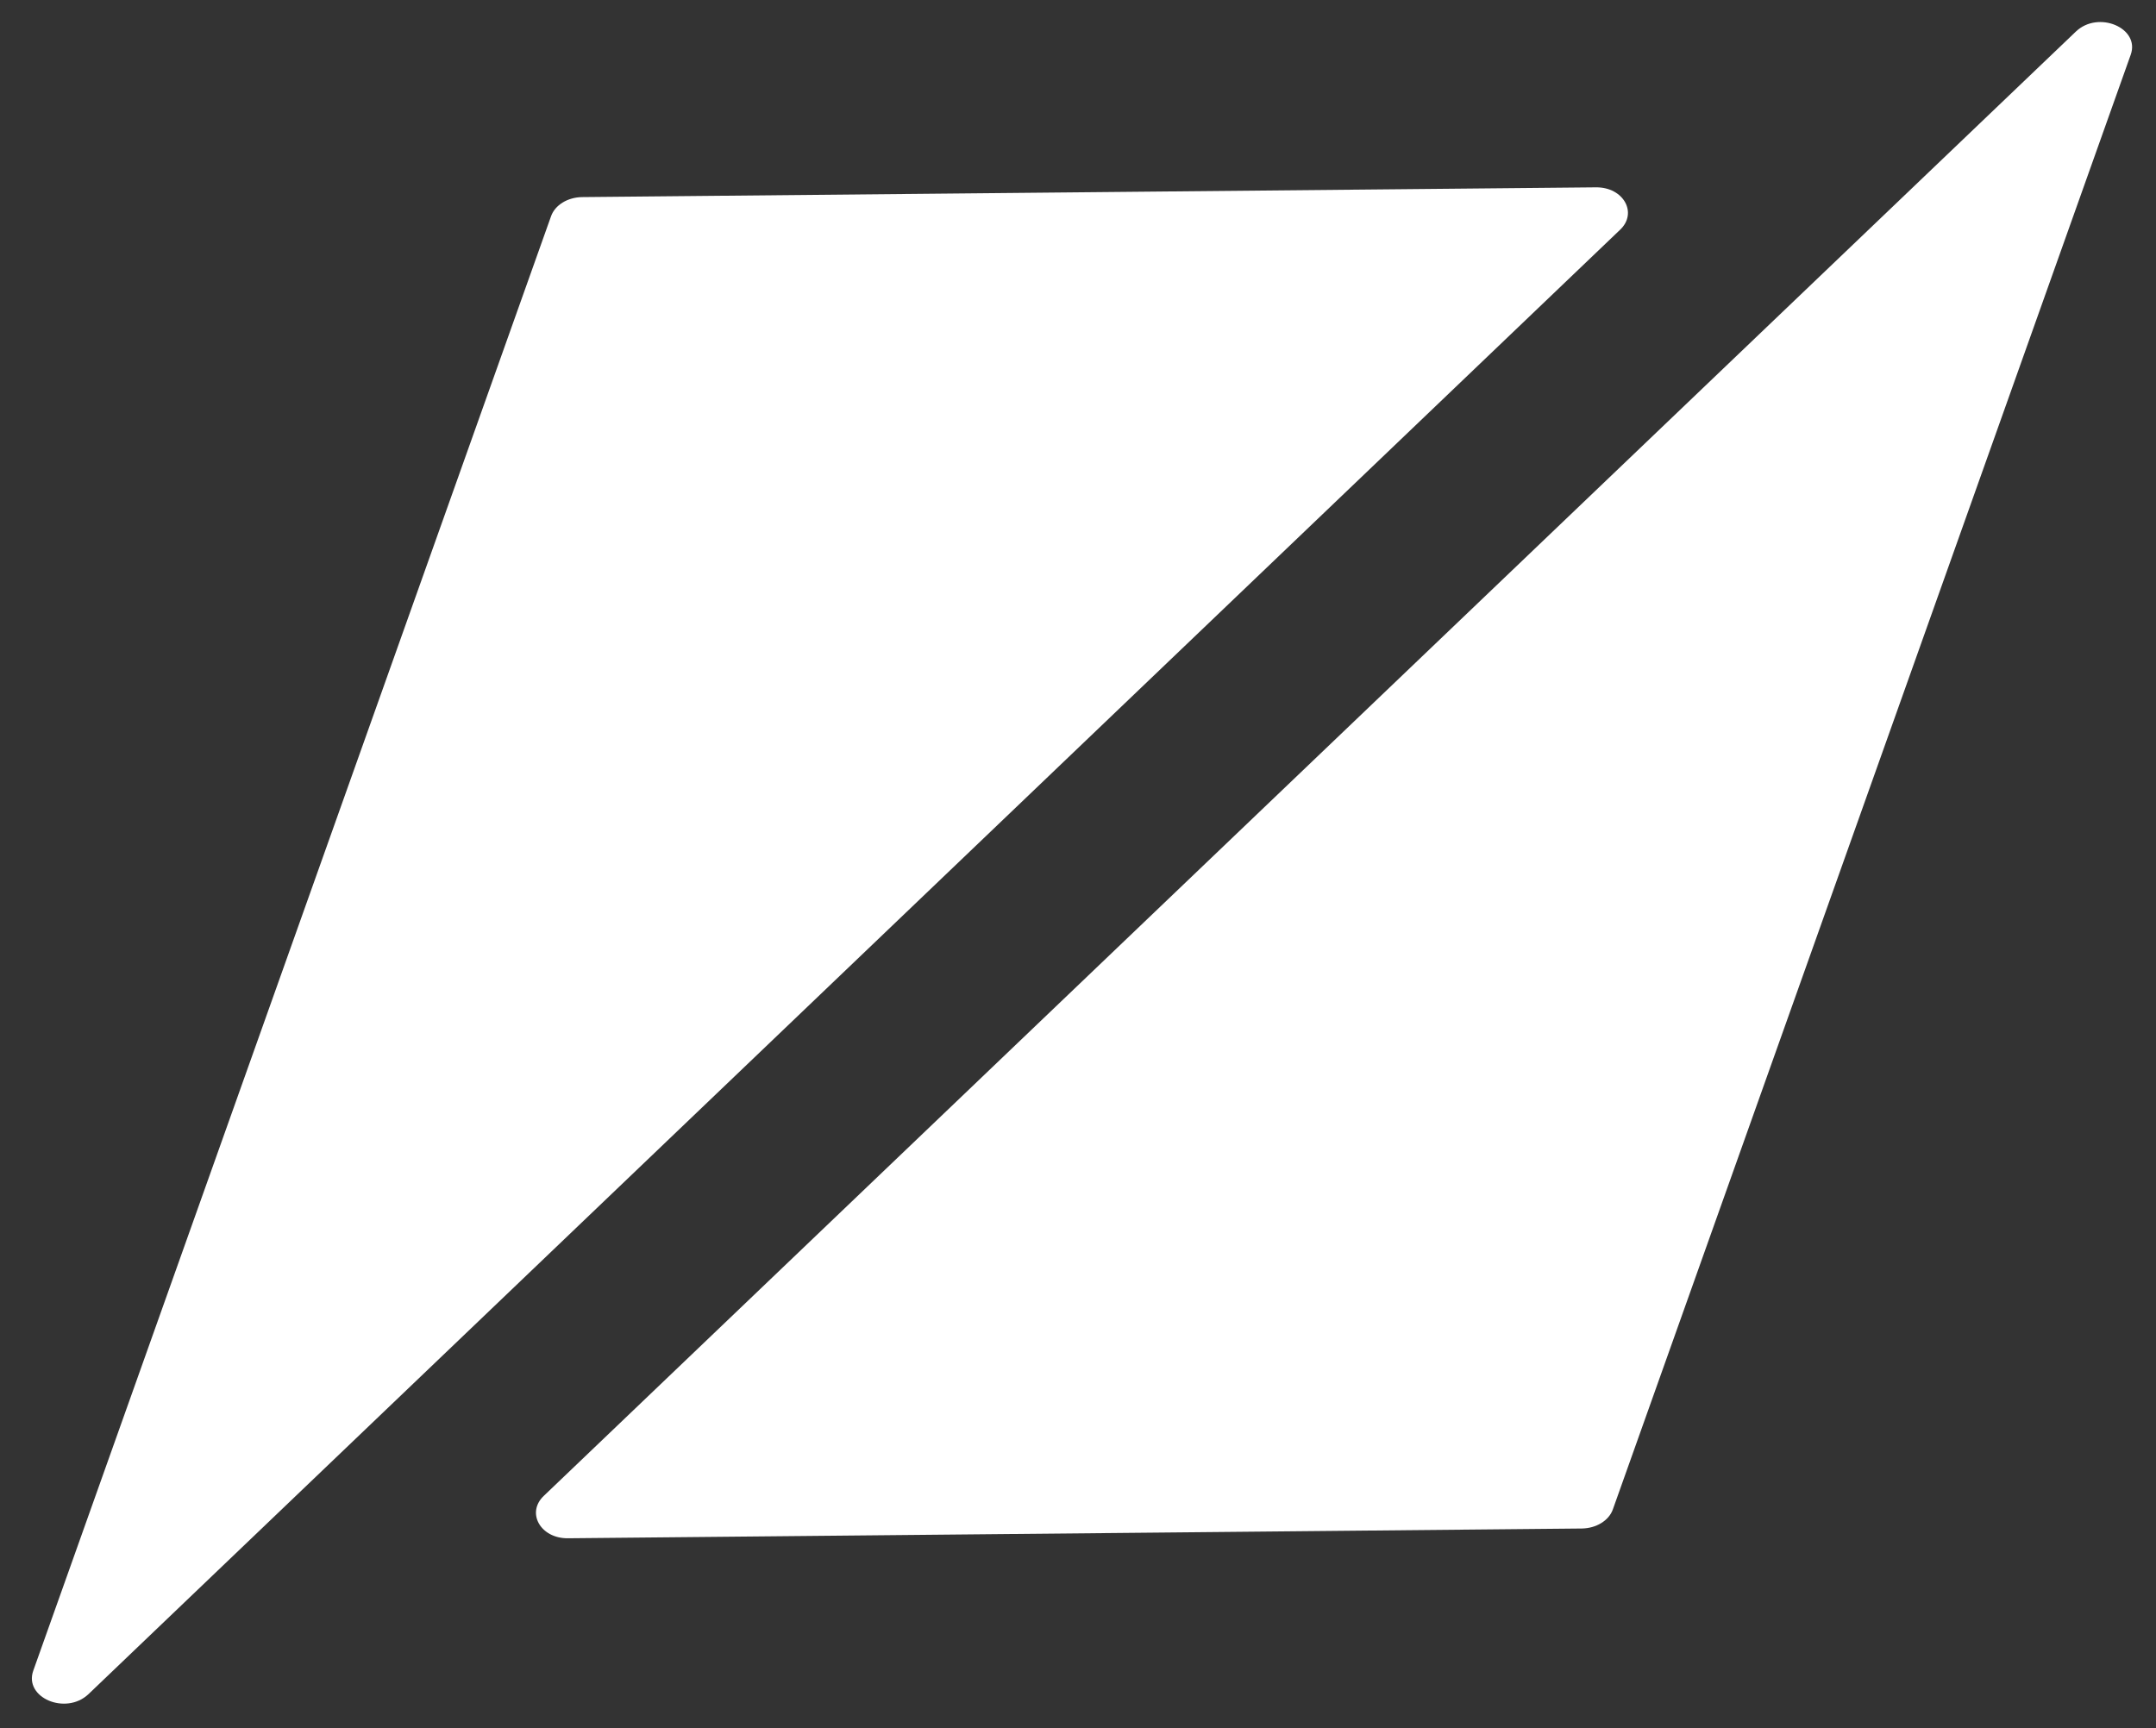 <?xml version="1.0" encoding="utf-8"?>
<!-- Generator: Adobe Illustrator 27.8.1, SVG Export Plug-In . SVG Version: 6.00 Build 0)  -->
<svg version="1.1" id="Layer_1" xmlns="http://www.w3.org/2000/svg" xmlns:xlink="http://www.w3.org/1999/xlink" x="0px" y="0px"
	 viewBox="0 0 817 655" style="enable-background:new 0 0 817 655;" xml:space="preserve">
<rect x="0" y="0" width="817" height="655" fill="#333333" stroke="none"/>
<style type="text/css">
	.st0{fill:#FFFFFF;}
</style>
<g>
	<g>
		<g>
			<path class="st0" d="M604.8,71l-384.3,3.7c-5.4,0.1-10.2,3-11.7,7.3L12.6,633.2c-3.6,10.2,12.3,17,20.9,8.9L613.9,87.1
				C620.7,80.7,615.2,70.9,604.8,71z"/>
		</g>
	</g>
	<g>
		<path class="st0" d="M807.4,20.8L611.2,572c-1.5,4.3-6.3,7.2-11.7,7.3L215.2,583c-10.4,0.1-15.9-9.7-9.1-16.1L786.6,12
			C795.1,3.8,811.1,10.6,807.4,20.8z"/>
	</g>
</g>
</svg>
